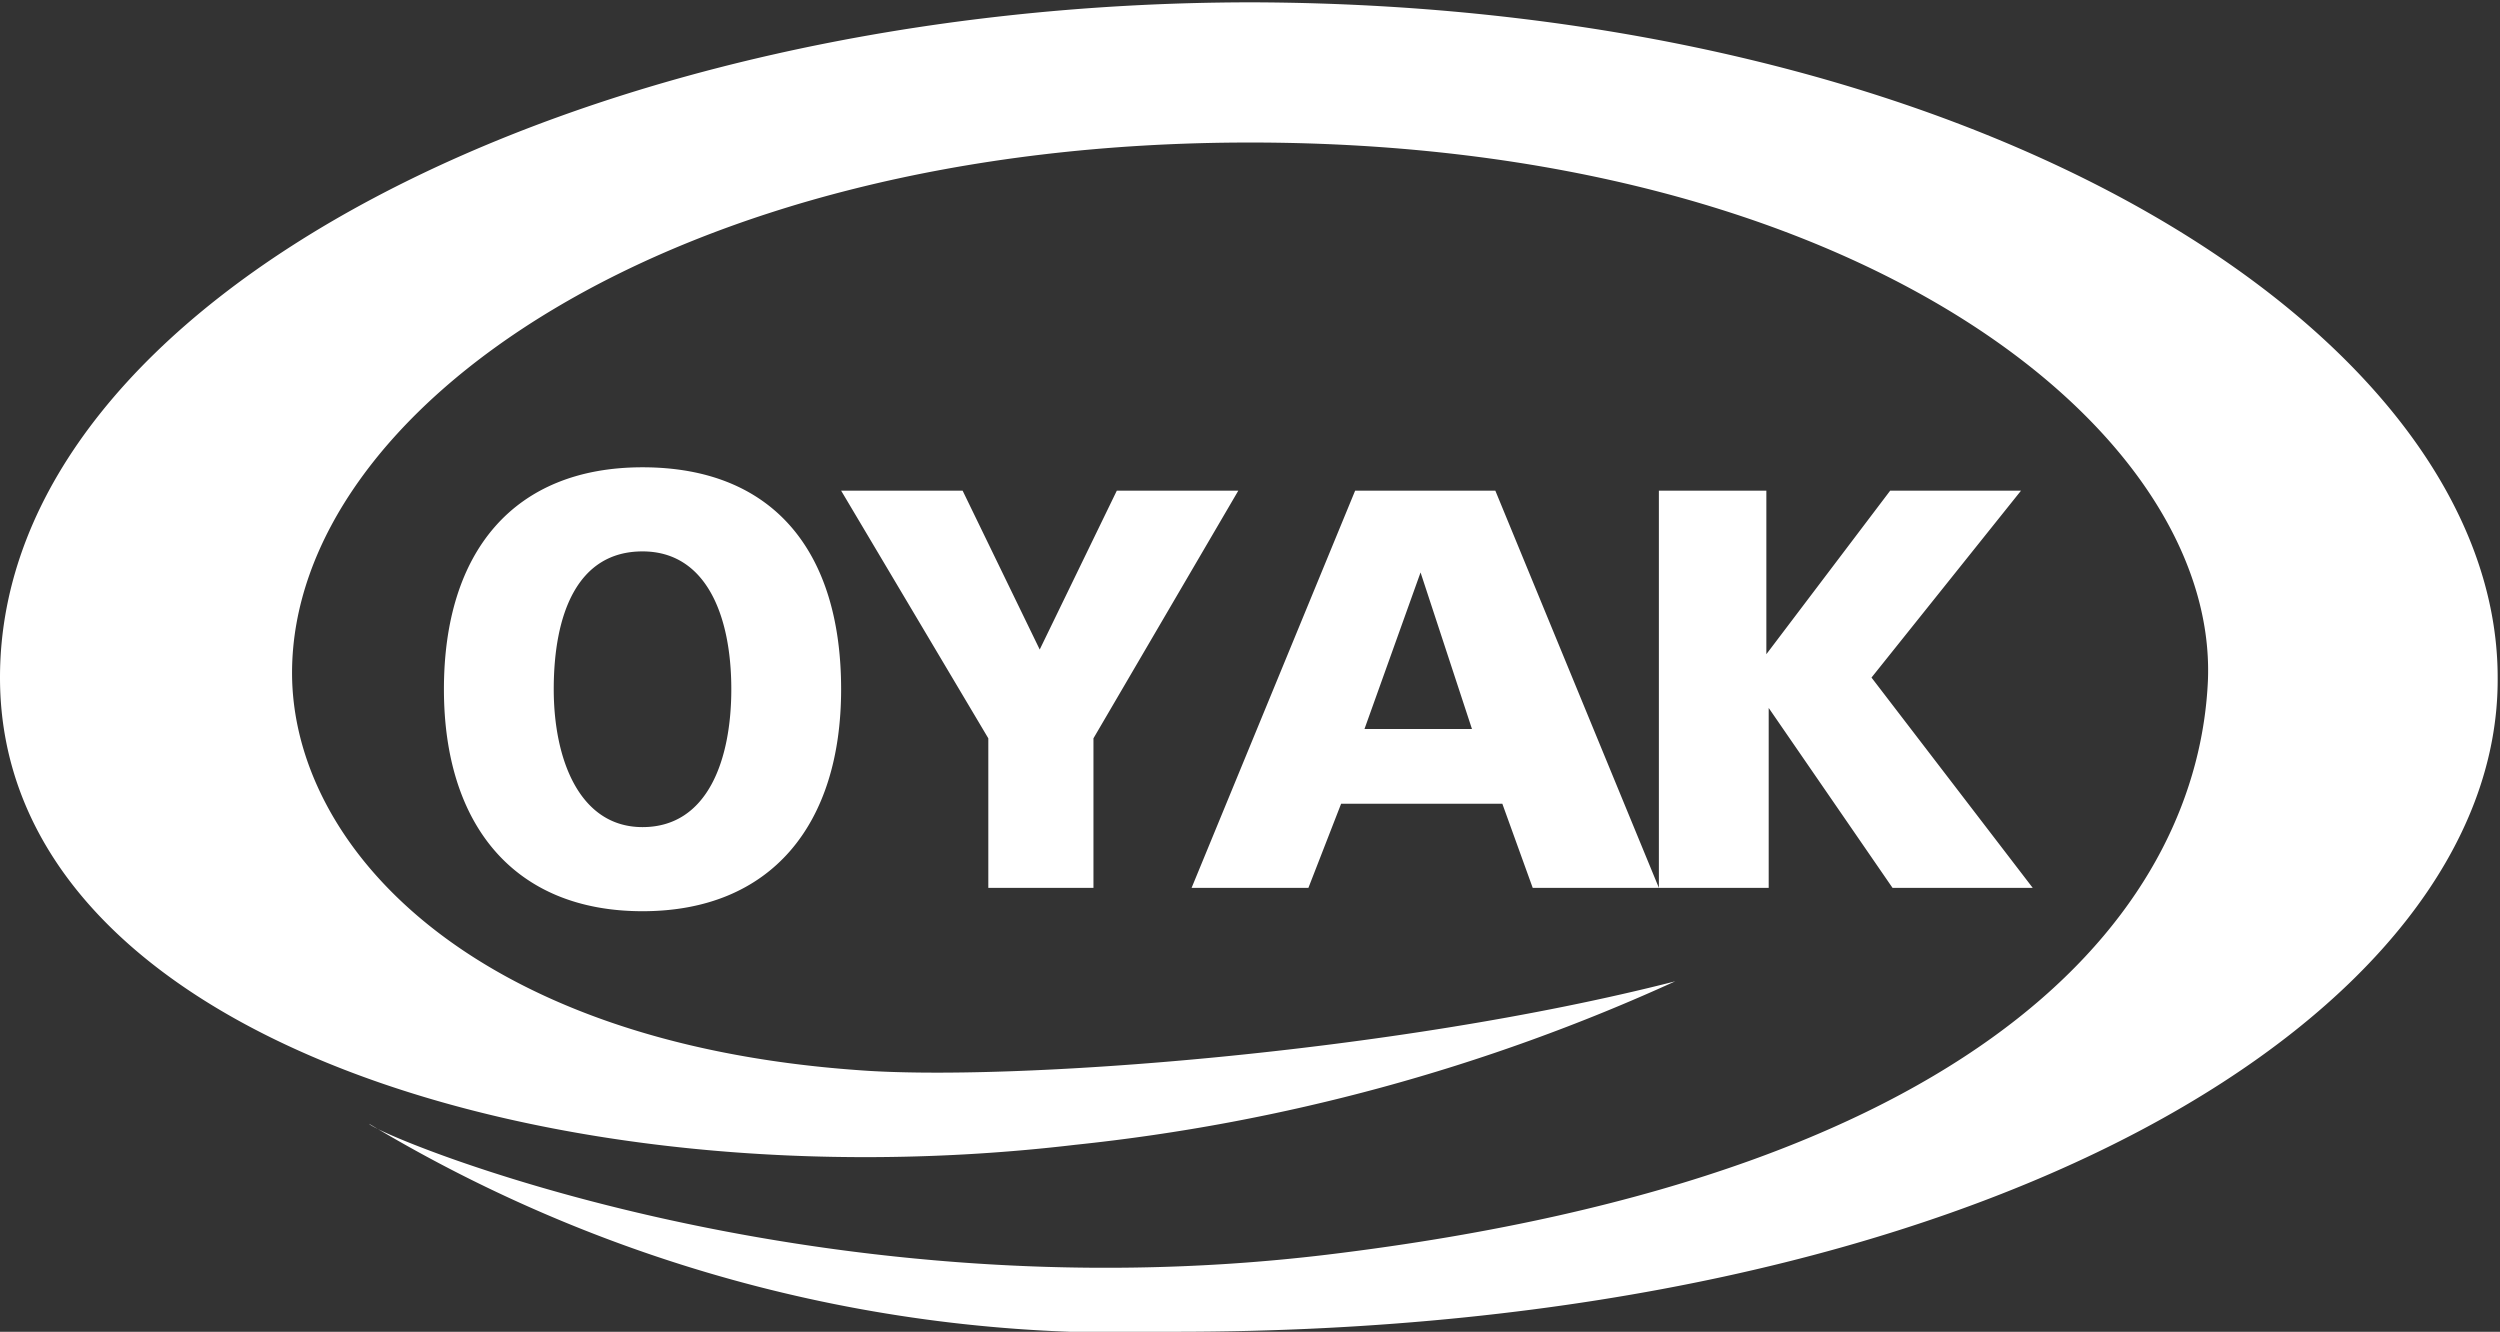 <svg xmlns="http://www.w3.org/2000/svg" width="107" height="57"><rect width="100%" height="100%" fill="#333333" stroke="none"/><path fill="#FFF" fill-rule="evenodd" d="M23.7 29.5c0-3.2 1-5.9 3.8-5.9 2.7 0 3.8 2.7 3.8 5.9 0 3-1 5.9-3.8 5.9-2.7 0-3.8-2.9-3.8-5.9m-4.7 0c0-5.9 3-9.5 8.5-9.5 5.6 0 8.5 3.6 8.5 9.5 0 5.8-3 9.5-8.5 9.5S19 35.3 19 29.5ZM42.3 38v-6.4L36 21h5.2l3.3 6.8 3.3-6.8H53l-6.2 10.6V38h-4.5ZM63 31.2h-4.6l2.4-6.7 2.2 6.7ZM51 38l7-17h6l7 17h-5.4l-1.3-3.6h-6.9L56 38h-5Zm20 0V21h4.6v7l5.3-7h5.6l-6.4 8 6.9 9h-6l-5.3-7.7V38H71ZM15.8 48.1c.2.4 18.6 8.3 41 5.6 29-3.5 37.3-15.3 37.7-24.6.4-10.7-15-23-41-23-24.9 0-41 11.5-41 22.7 0 7.3 7.5 15.8 24.2 17 6.4.5 22.9-.7 35-3.8A82.6 82.6 0 0 1 46 49C24 51.6 0 44.5 0 29 0 12.8 24.8.1 53.6.1 85 .2 106.9 14.5 106.9 29 107 43.3 85 57 50.3 57a62.6 62.6 0 0 1-34.5-8.9Z"/></svg>
